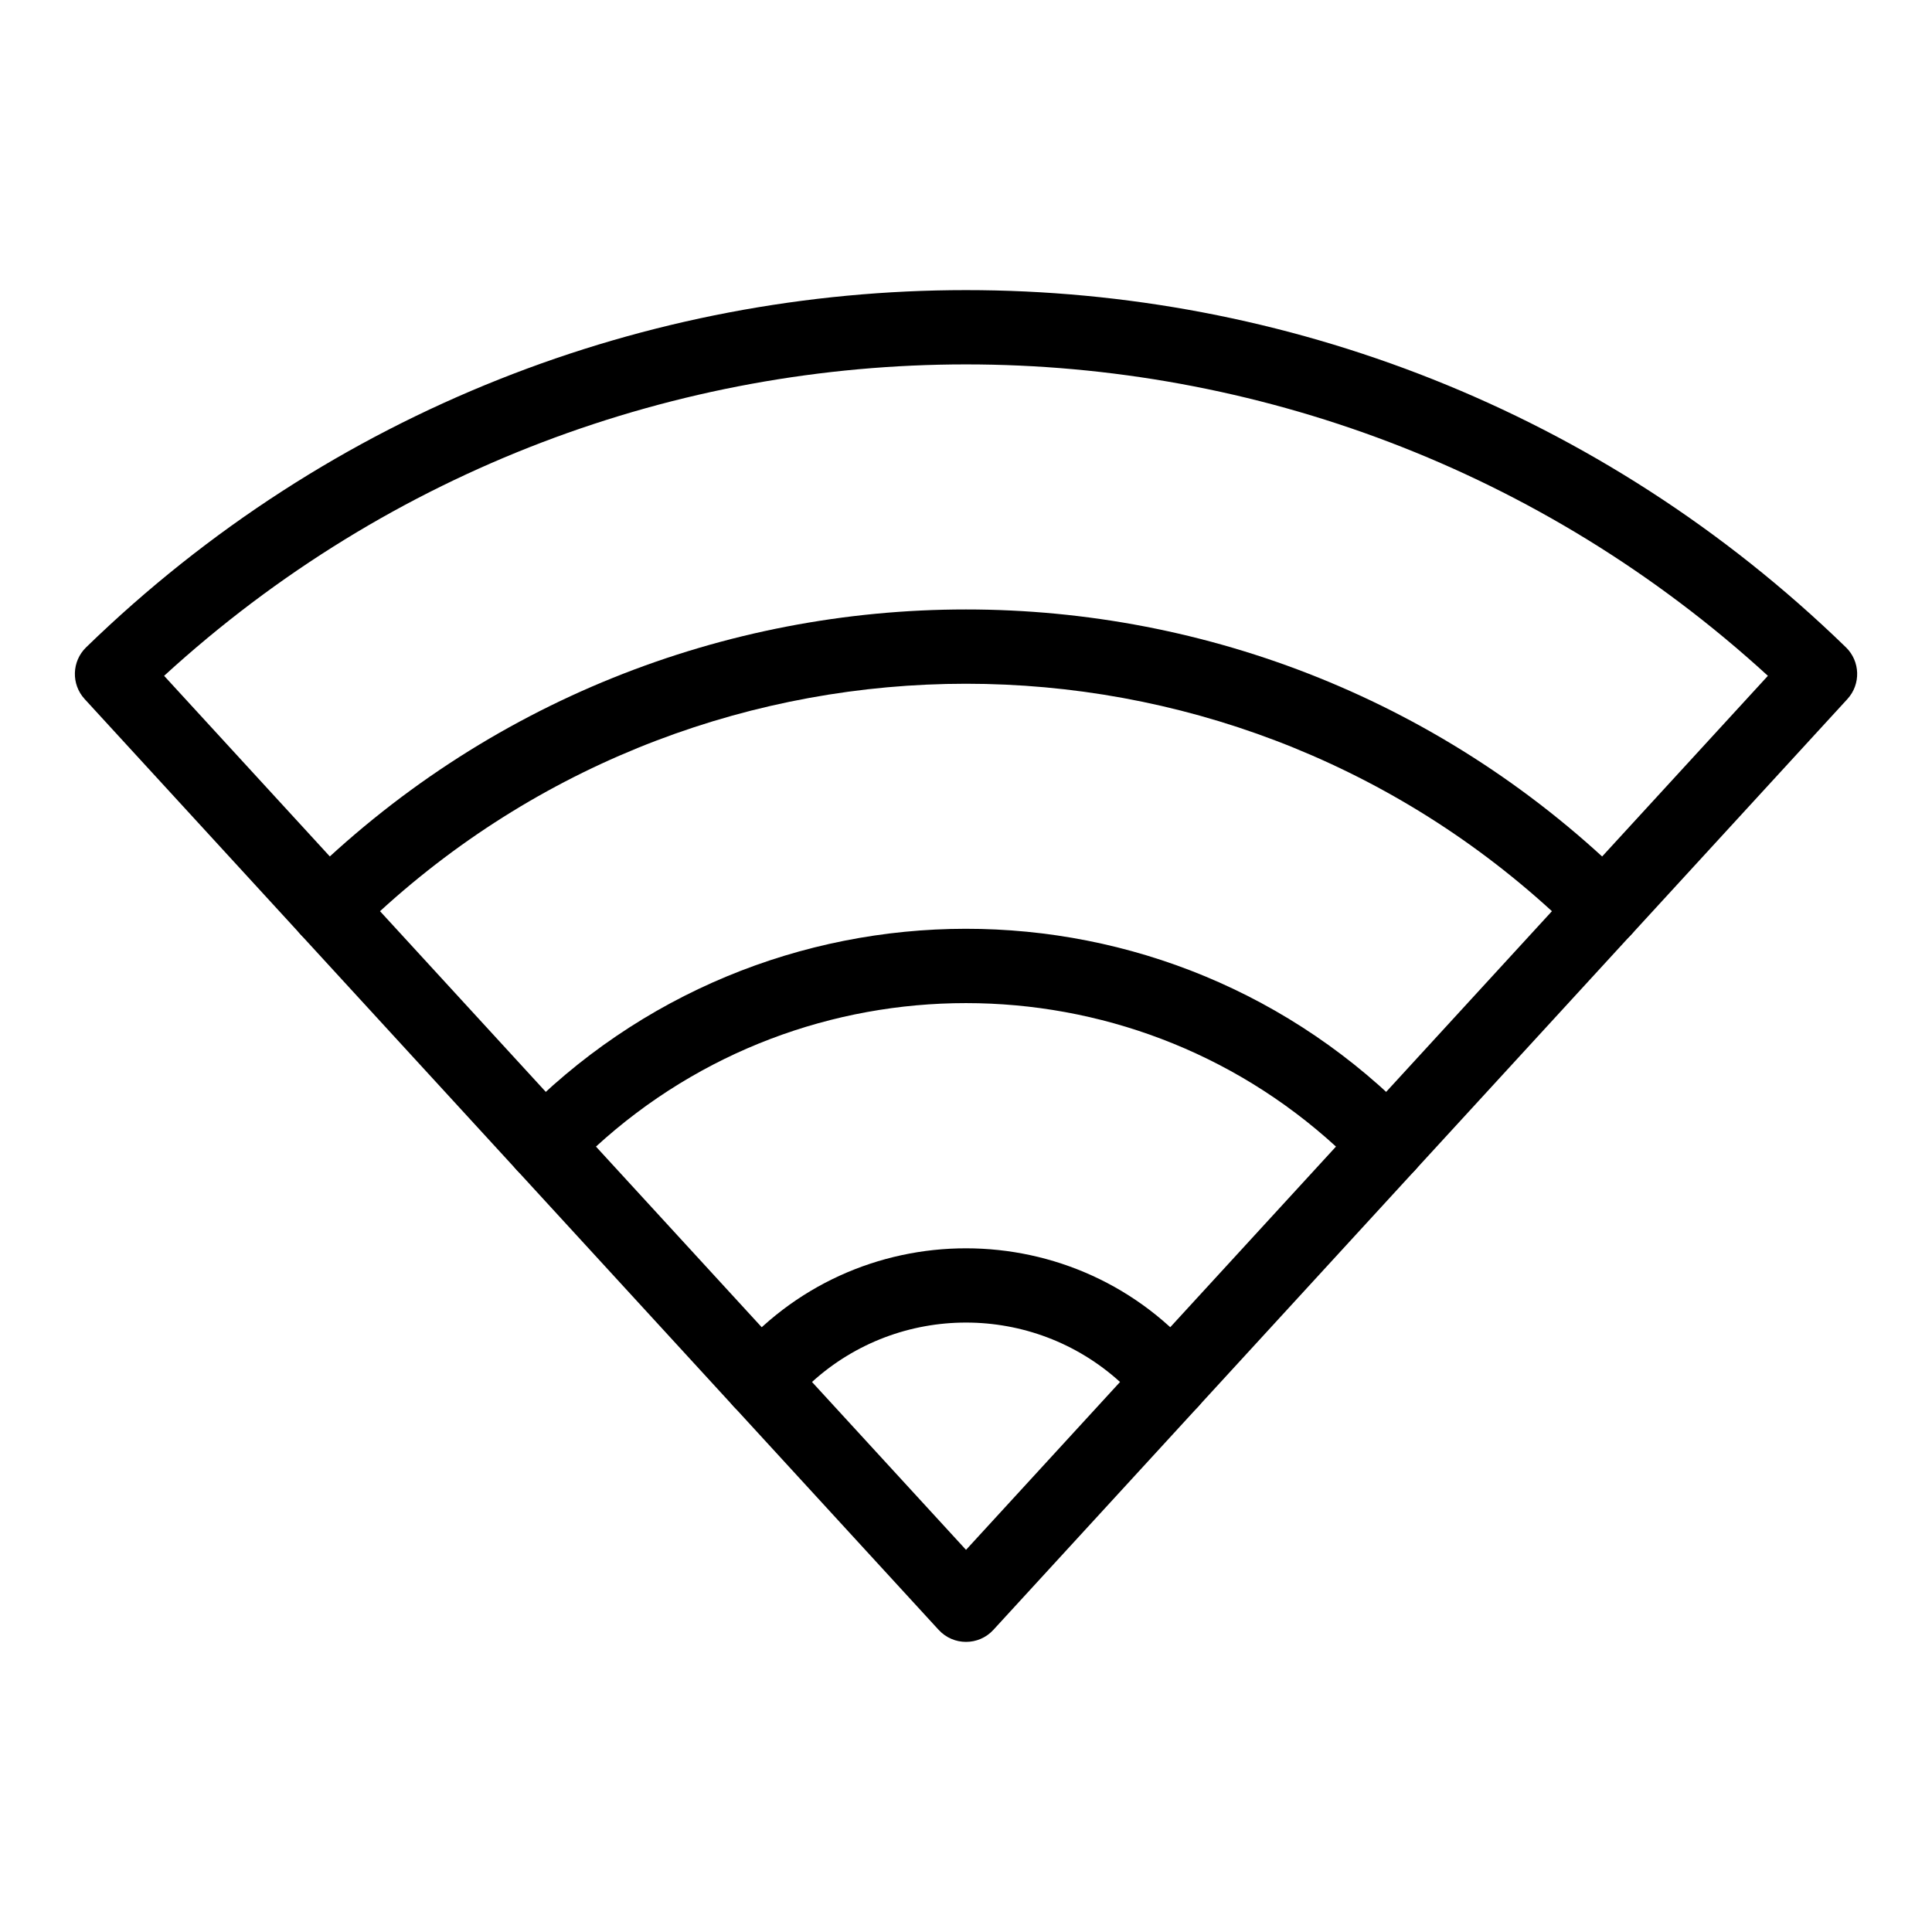 <?xml version="1.0" encoding="UTF-8"?>
<!-- Uploaded to: SVG Repo, www.svgrepo.com, Generator: SVG Repo Mixer Tools -->
<svg fill="#000000" width="800px" height="800px" version="1.1" viewBox="144 144 512 512" xmlns="http://www.w3.org/2000/svg">
 <g>
  <path d="m562.41 392.26c-4.004-3.676-4.273-9.898-0.598-13.902l50.699-55.258c-120.27-110.08-304.84-110-425.02 0l50.699 55.258c3.676 4.004 3.406 10.23-0.598 13.902-4.008 3.676-10.23 3.406-13.902-0.598l-57.258-62.406c-3.598-3.926-3.426-10 0.395-13.711 129.87-126.18 336.41-126.25 466.36 0 3.82 3.711 3.992 9.785 0.395 13.711l-57.258 62.406c-3.66 3.981-9.883 4.289-13.91 0.598z"/>
  <path d="m511.75 457.31c-8.496 0-13.039-10.18-7.25-16.492l50.777-55.344c-87.832-80.375-222.75-80.355-310.57 0l50.777 55.344c3.672 4.004 3.406 10.23-0.598 13.902-4.004 3.672-10.23 3.406-13.902-0.598l-57.305-62.457c-3.574-3.894-3.43-9.918 0.32-13.641 97.473-96.672 254.49-96.695 351.98 0 3.754 3.723 3.894 9.746 0.32 13.641l-57.305 62.453c-1.941 2.117-4.594 3.191-7.254 3.191z"/>
  <path d="m447.63 517.36c-4.004-3.676-4.273-9.898-0.598-13.902l51.016-55.602c-55.383-50.672-140.67-50.723-196.11 0l51.016 55.602c3.672 4.004 3.406 10.23-0.598 13.902-4.004 3.672-10.23 3.406-13.902-0.598l-57.469-62.641c-3.519-3.836-3.441-9.746 0.172-13.488 64.891-67.199 172.54-67.453 237.67 0 3.613 3.742 3.691 9.652 0.172 13.488l-57.469 62.641c-3.66 3.984-9.883 4.289-13.906 0.598z"/>
  <path d="m392.75 575.93-54.285-59.168c-3.328-3.629-3.465-9.164-0.312-12.949 32.223-38.699 91.539-38.625 123.7 0 3.152 3.785 3.019 9.32-0.312 12.949l-54.285 59.168c-3.898 4.25-10.605 4.25-14.504 0zm-33.562-65.691 40.816 44.488 40.816-44.488c-23.105-20.977-58.492-21.008-81.633 0z"/>
 </g>
</svg>